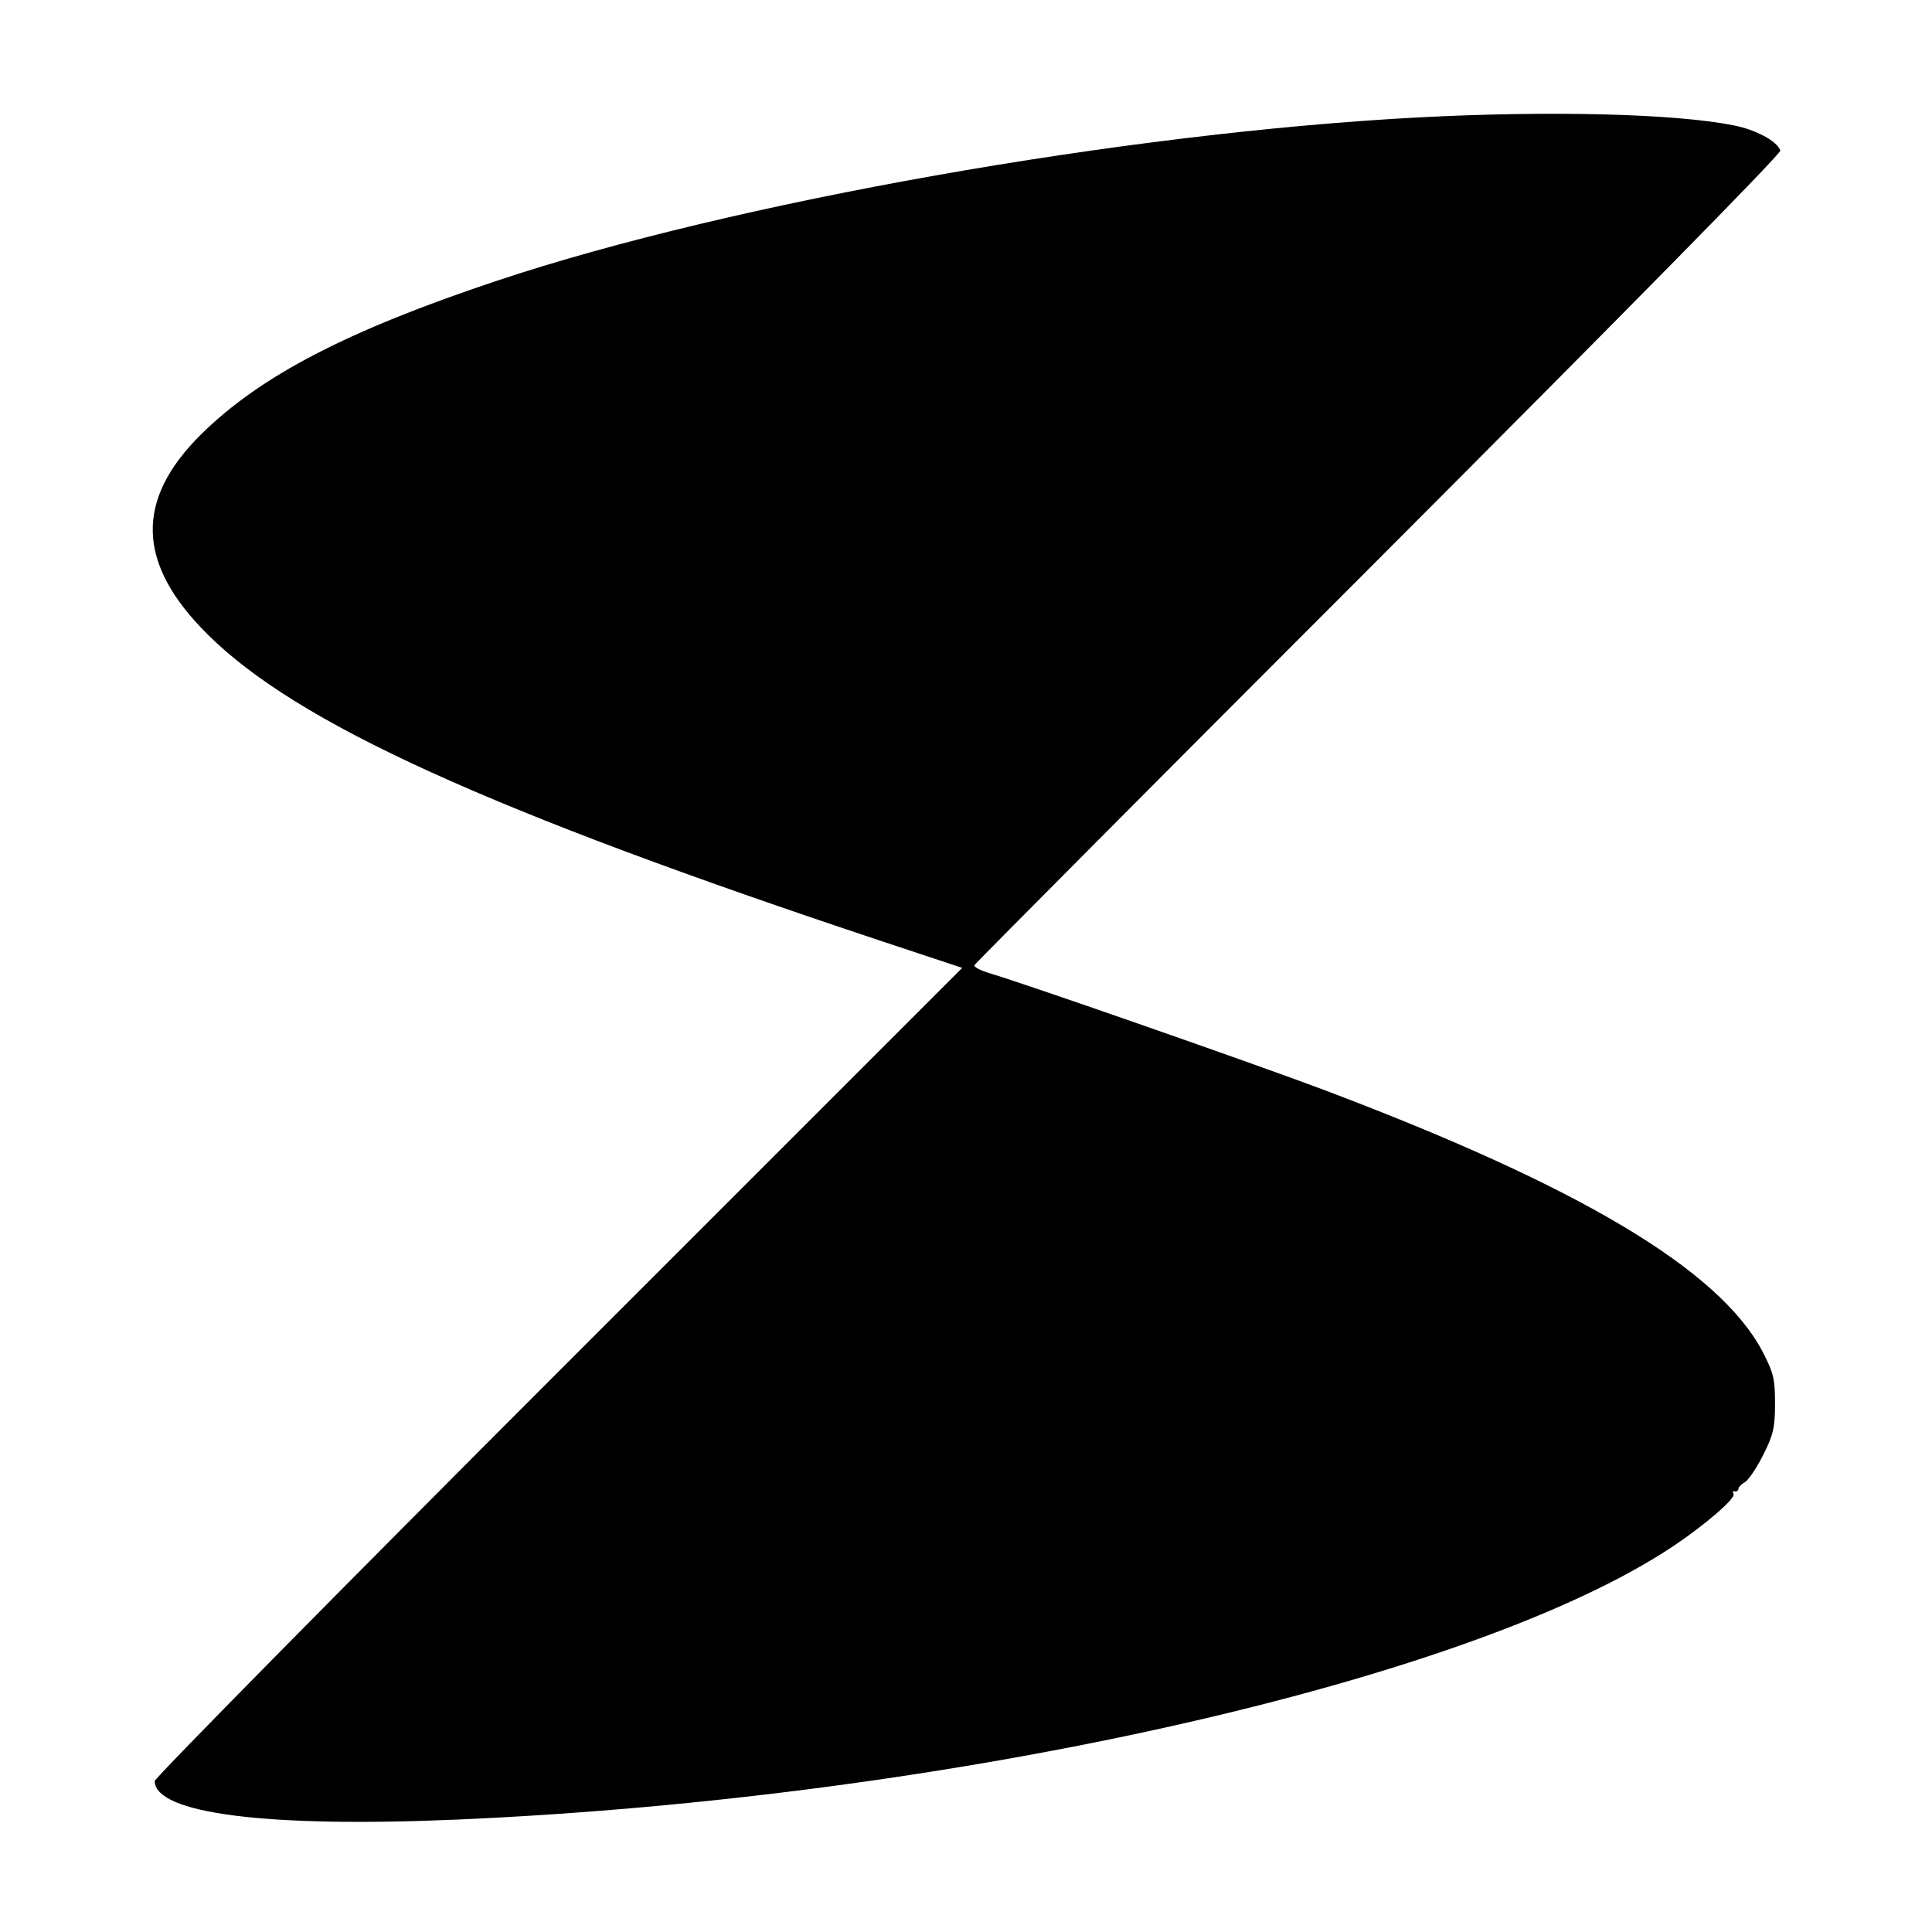 <?xml version="1.0" standalone="no"?>
<!DOCTYPE svg PUBLIC "-//W3C//DTD SVG 20010904//EN"
 "http://www.w3.org/TR/2001/REC-SVG-20010904/DTD/svg10.dtd">
<svg version="1.0" xmlns="http://www.w3.org/2000/svg"
 width="512pt" height="512pt" viewBox="0 0 512 512"
 preserveAspectRatio="xMidYMid meet">
<g transform="translate(0,512) scale(0.1,-0.1)"
fill="#000000" stroke="none">
<path d="M3762 4809 c-782 -41 -1822 -225 -2445 -433 -396 -132 -627 -252
-784 -407 -176 -174 -171 -343 16 -529 237 -237 749 -469 1793 -816 l208 -69
-1070 -1070 c-589 -589 -1070 -1077 -1070 -1085 1 -86 296 -124 803 -102 1308
57 2687 367 3222 725 85 57 166 127 159 138 -3 5 -2 8 3 7 4 -2 9 1 10 6 0 5
8 13 17 18 9 5 31 37 48 71 27 53 32 73 32 137 0 67 -4 82 -34 140 -116 217
-486 437 -1165 693 -184 69 -782 278 -883 308 -23 7 -41 16 -40 21 2 4 484
489 1072 1077 630 631 1067 1074 1064 1082 -8 25 -66 56 -125 67 -156 31 -486
39 -831 21z"/>
</g>
</svg>
